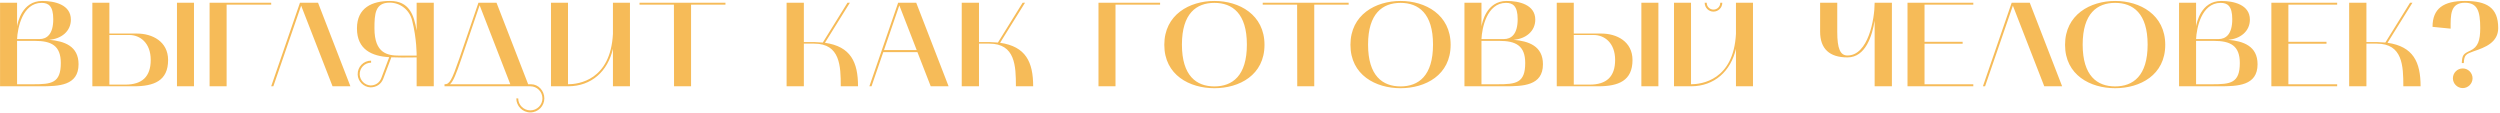 <?xml version="1.0" encoding="UTF-8"?> <svg xmlns="http://www.w3.org/2000/svg" width="1043" height="47" viewBox="0 0 1043 47" fill="none"> <path d="M0.02 1.15V36H15.87C16.169 36 16.52 36 16.82 36C24.47 36 32.77 35.8 32.77 26.8C32.77 19.2 26.82 17.15 20.47 16.6C25.57 16.25 29.57 13.05 29.57 8.2C29.57 1.95 22.82 0.4 17.619 0.4C9.17 0.4 7.37 9.5 7.12 11V1.15H0.02ZM14.52 17.05C21.47 17.05 25.369 19.05 25.369 26.3C25.369 34.7 21.47 35.15 13.87 35.15H7.12V17.05H14.52ZM17.369 1.2C20.169 1.2 22.22 2.45 22.22 8C22.22 14.4 19.47 16.3 16.47 16.3H7.12C7.32 11.85 9.32 1.2 17.369 1.2ZM38.531 36C44.331 36 50.081 36 55.831 36C64.281 36 70.131 33.7 70.131 25.05C70.131 17.3 63.531 14 57.181 14H45.631V1.15H38.531V36ZM45.631 35.3V14.6H53.981C58.431 14.6 62.881 17.9 62.881 25C62.881 32.05 59.231 35.3 52.281 35.3H45.631ZM80.931 36V1.15H73.831V36H80.931ZM113.143 1.15H87.443V36H94.543V1.95H113.143V1.15ZM113.139 36H114.039L125.639 2.35L138.739 36H146.189L132.689 1.15H125.139L113.139 36ZM166.622 23.2C161.772 23.2 156.222 22.35 156.222 11.85C156.222 5.9 156.472 1.1 162.572 1.1C167.022 1.1 170.822 4.15 171.922 8.45C173.922 16.2 173.822 23.2 173.822 23.2H166.622ZM173.822 12.75C172.722 6.2 170.722 0.4 162.722 0.4C155.322 0.4 148.922 3.15 148.922 11.85C148.922 20.8 155.322 23.45 162.372 23.85L159.072 32.6C158.322 34.55 156.622 35.65 154.572 35.65C152.122 35.5 150.172 33.5 150.072 31.1C149.972 28.4 152.122 26.15 154.822 26.15V25.3C151.622 25.3 149.122 27.95 149.222 31.1C149.322 33.95 151.672 36.3 154.522 36.45C156.922 36.45 158.972 35.2 159.872 32.9L163.272 23.9C164.772 23.95 166.272 24 167.772 24C169.822 24 171.822 23.95 173.822 23.95V36H180.972V1.15H173.822V12.75ZM221.251 36C224.051 36 226.301 38.25 226.301 41.05C226.301 43.8 224.051 46.05 221.251 46.05C218.501 46.05 216.201 43.8 216.201 41.05H215.401C215.401 44.25 218.001 46.9 221.251 46.9C224.501 46.9 227.101 44.25 227.101 41.05C227.101 37.9 224.651 35.15 221.551 35.15H220.351L207.151 1.15H199.601L191.651 24.35C188.401 33.75 187.551 35.15 185.451 35.15V36H221.251ZM192.451 24.65L200.101 2.2L212.901 35.15H187.751C189.101 33.9 190.301 30.95 192.451 24.65ZM229.869 36H236.969C246.819 36 253.569 29.7 255.719 20.35V36H262.819V1.15H255.719V14.1C254.719 33.5 241.319 35.15 236.969 35.15V1.15H229.869V36ZM281.159 1.95L281.209 36H288.309V1.95H302.659V1.15H266.809V1.95H281.159ZM328.168 36H335.368V18.2H339.668C350.518 18.2 350.768 27.55 350.768 36H357.968C357.968 25.9 354.918 19.4 344.168 17.85L354.568 1.15H353.568L343.268 17.75L339.818 17.55H335.368V1.15H328.168V36ZM362.701 36H363.601L368.501 21.75H382.751L388.301 36H395.751L382.251 1.15H374.701L362.701 36ZM375.201 2.25L382.451 20.9H368.801L375.201 2.25ZM401.236 36H408.436V18.2H412.736C423.586 18.2 423.836 27.55 423.836 36H431.036C431.036 25.9 427.986 19.4 417.236 17.85L427.636 1.15H426.636L416.336 17.75L412.886 17.55H408.436V1.15H401.236V36ZM483.989 1.15H458.289V36H465.389V1.95H483.989V1.15ZM485.748 18.7C485.748 31.35 496.348 36.8 506.648 36.8C516.998 36.8 527.548 31.35 527.548 18.7C527.548 6.1 516.998 0.4 506.648 0.4C496.298 0.4 485.748 6.1 485.748 18.7ZM506.648 1.2C514.148 1.2 520.198 5.6 520.198 18.6C520.198 31.65 514.148 36.05 506.648 36.05C499.148 36.05 493.098 31.65 493.098 18.6C493.098 5.6 499.148 1.2 506.648 1.2ZM541.157 1.95L541.207 36H548.307V1.95H562.657V1.15H526.807V1.95H541.157ZM563.406 18.7C563.406 31.35 574.006 36.8 584.306 36.8C594.656 36.8 605.206 31.35 605.206 18.7C605.206 6.1 594.656 0.4 584.306 0.4C573.956 0.4 563.406 6.1 563.406 18.7ZM584.306 1.2C591.806 1.2 597.856 5.6 597.856 18.6C597.856 31.65 591.806 36.05 584.306 36.05C576.806 36.05 570.756 31.65 570.756 18.6C570.756 5.6 576.806 1.2 584.306 1.2ZM610.969 1.15V36H626.819C627.119 36 627.469 36 627.769 36C635.419 36 643.719 35.8 643.719 26.8C643.719 19.2 637.769 17.15 631.419 16.6C636.519 16.25 640.519 13.05 640.519 8.2C640.519 1.95 633.769 0.4 628.569 0.4C620.119 0.4 618.319 9.5 618.069 11V1.15H610.969ZM625.469 17.05C632.419 17.05 636.319 19.05 636.319 26.3C636.319 34.7 632.419 35.15 624.819 35.15H618.069V17.05H625.469ZM628.319 1.2C631.119 1.2 633.169 2.45 633.169 8C633.169 14.4 630.419 16.3 627.419 16.3H618.069C618.269 11.85 620.269 1.2 628.319 1.2ZM649.48 36C655.28 36 661.03 36 666.78 36C675.23 36 681.08 33.7 681.08 25.05C681.08 17.3 674.48 14 668.13 14H656.58V1.15H649.48V36ZM656.58 35.3V14.6H664.93C669.38 14.6 673.83 17.9 673.83 25C673.83 32.05 670.18 35.3 663.23 35.3H656.58ZM691.88 36V1.15H684.78V36H691.88ZM698.393 1.15V36H705.493C715.293 36 722.093 29.65 724.243 20.35V36H731.343V1.15H724.243V14.1C723.243 33.5 709.843 35.15 705.493 35.15V1.15H698.393ZM714.843 4.85C716.893 4.85 718.543 3.2 718.543 1.15H717.693C717.693 2.75 716.443 4 714.843 4C713.293 4 712.043 2.75 712.043 1.15H711.193C711.193 3.2 712.843 4.85 714.843 4.85ZM770.752 23.95C778.402 23.95 781.102 14.75 782.102 8.6V36H789.302V1.15H782.102C782.102 7.95 779.452 23.15 770.752 23.15C767.752 23.15 766.502 20.3 766.502 13.3V1.15H759.352V13.2C759.352 20.35 763.252 23.95 770.752 23.95ZM795.813 36H823.263V35.15H802.913V18.25H818.813V17.45H802.913V1.95H823.263V1.15H795.813V36ZM827.27 36H828.17L839.77 2.35L852.87 36H860.32L846.82 1.15H839.27L827.27 36ZM861.539 18.7C861.539 31.35 872.139 36.8 882.439 36.8C892.789 36.8 903.339 31.35 903.339 18.7C903.339 6.1 892.789 0.4 882.439 0.4C872.089 0.4 861.539 6.1 861.539 18.7ZM882.439 1.2C889.939 1.2 895.989 5.6 895.989 18.6C895.989 31.65 889.939 36.05 882.439 36.05C874.939 36.05 868.889 31.65 868.889 18.6C868.889 5.6 874.939 1.2 882.439 1.2ZM909.102 1.15V36H924.952C925.252 36 925.602 36 925.902 36C933.552 36 941.852 35.8 941.852 26.8C941.852 19.2 935.902 17.15 929.552 16.6C934.652 16.25 938.652 13.05 938.652 8.2C938.652 1.95 931.902 0.4 926.702 0.4C918.252 0.4 916.452 9.5 916.202 11V1.15H909.102ZM923.602 17.05C930.552 17.05 934.452 19.05 934.452 26.3C934.452 34.7 930.552 35.15 922.952 35.15H916.202V17.05H923.602ZM926.452 1.2C929.252 1.2 931.302 2.45 931.302 8C931.302 14.4 928.552 16.3 925.552 16.3H916.202C916.402 11.85 918.402 1.2 926.452 1.2ZM947.613 36H975.063V35.15H954.713V18.25H970.613V17.45H954.713V1.95H975.063V1.15H947.613V36ZM980.07 36H987.27V18.2H991.57C1002.42 18.2 1002.67 27.55 1002.67 36H1009.87C1009.87 25.9 1006.82 19.4 996.07 17.85L1006.47 1.15H1005.47L995.17 17.75L991.72 17.55H987.27V1.15H980.07V36ZM1022.4 11.95C1022.4 6.4 1022.15 1.15 1028.35 1.15C1033.6 1.15 1034.75 4.65 1034.75 11.7C1034.75 16.85 1033.85 19.6 1030.65 21.1C1027.65 22.5 1027.25 22.9 1027.05 26.3H1027.9C1028.05 22.85 1028.85 22.55 1032 21.4C1036.8 19.8 1042.25 17.7 1042.25 11.7C1042.25 3.1 1037.4 0.4 1028.35 0.4C1019.5 0.4 1014.85 3.5 1014.85 11.2L1022.4 11.95ZM1027.45 36.75C1029.7 36.75 1031.55 34.9 1031.55 32.65C1031.55 30.4 1029.7 28.55 1027.45 28.55C1025.2 28.55 1023.35 30.4 1023.35 32.65C1023.35 34.9 1025.2 36.75 1027.45 36.75Z" fill="#F6BB58"></path> </svg> 